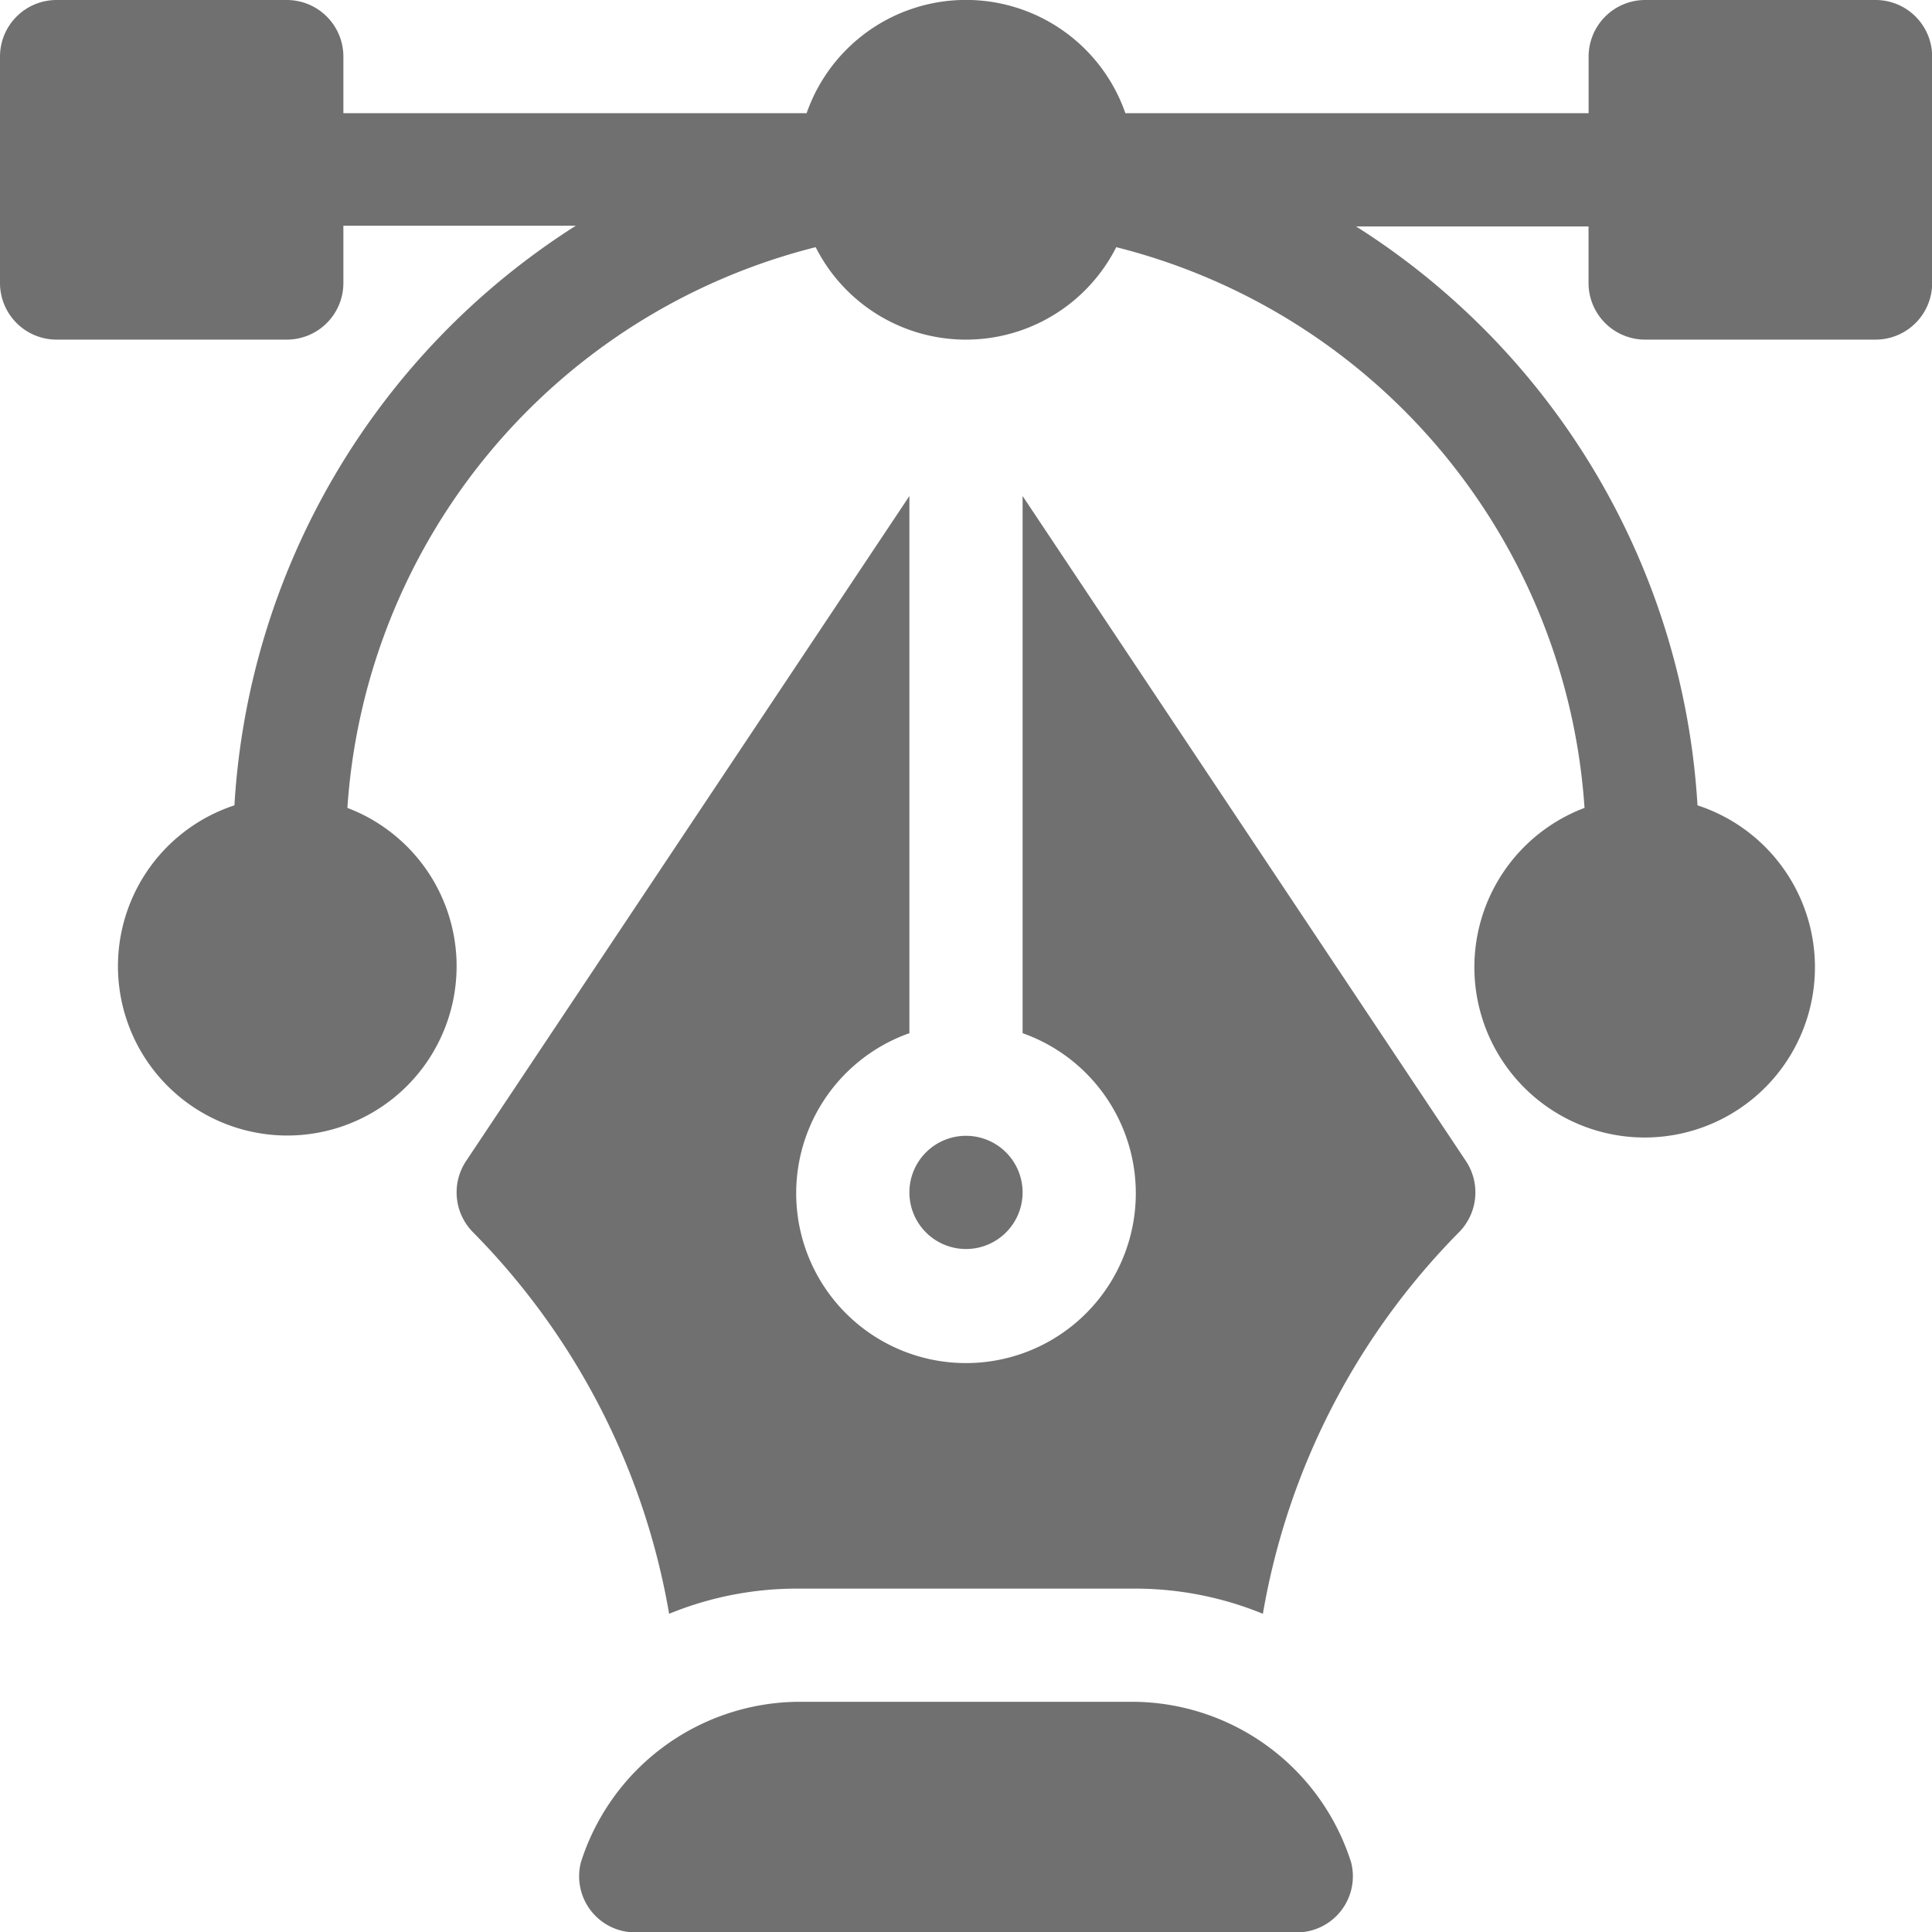 <svg id="vector" xmlns="http://www.w3.org/2000/svg" width="24.098" height="24.098" viewBox="0 0 24.098 24.098">
  <g id="Group_144524" data-name="Group 144524">
    <g id="Group_144523" data-name="Group 144523">
      <path id="Path_160007" data-name="Path 160007" d="M23.392,0H20.521a.706.706,0,0,0-.706.706v.706H14.037a2.105,2.105,0,0,0-3.976,0H4.283V.706A.706.706,0,0,0,3.577,0H.706A.706.706,0,0,0,0,.706V3.53a.706.706,0,0,0,.706.706H3.577a.706.706,0,0,0,.706-.706V2.815h2.9a9.21,9.21,0,0,0-4.259,7.23,2.112,2.112,0,1,0,1.409.032,7.747,7.747,0,0,1,5.841-6.994,2.1,2.1,0,0,0,3.749,0,7.747,7.747,0,0,1,5.841,6.994,2.124,2.124,0,1,0,1.409-.032,9.193,9.193,0,0,0-4.259-7.221h2.9V3.53a.706.706,0,0,0,.706.706h2.871A.706.706,0,0,0,24.1,3.53V.706A.706.706,0,0,0,23.392,0Z" fill="#707070"/>
    </g>
  </g>
  <g id="Group_144526" data-name="Group 144526" transform="translate(7.215 21.227)">
    <g id="Group_144525" data-name="Group 144525">
      <path id="Path_160008" data-name="Path 160008" d="M162.931,453a2.871,2.871,0,0,0-2.685-2H156.01a2.871,2.871,0,0,0-2.685,2,.7.7,0,0,0,.687.876h8.233A.7.7,0,0,0,162.931,453Z" transform="translate(-153.294 -451)" fill="#707070"/>
    </g>
  </g>
  <g id="Group_144528" data-name="Group 144528" transform="translate(5.695 6.187)">
    <g id="Group_144527" data-name="Group 144527">
      <path id="Path_160009" data-name="Path 160009" d="M133.589,139.753l-5.529-8.294v6.7a2.118,2.118,0,1,1-1.412,0v-6.7l-5.529,8.294a.706.706,0,0,0,.088.891,8.915,8.915,0,0,1,2.444,4.757,4.2,4.2,0,0,1,1.585-.314h4.236a4.205,4.205,0,0,1,1.585.314,8.914,8.914,0,0,1,2.444-4.757A.706.706,0,0,0,133.589,139.753Z" transform="translate(-121 -131.459)" fill="#707070"/>
    </g>
  </g>
  <g id="Group_144530" data-name="Group 144530" transform="translate(11.343 14.167)">
    <g id="Group_144529" data-name="Group 144529">
      <path id="Path_160010" data-name="Path 160010" d="M241.706,301a.706.706,0,1,0,.706.706A.706.706,0,0,0,241.706,301Z" transform="translate(-241 -301)" fill="#707070"/>
    </g>
  </g>
</svg>
